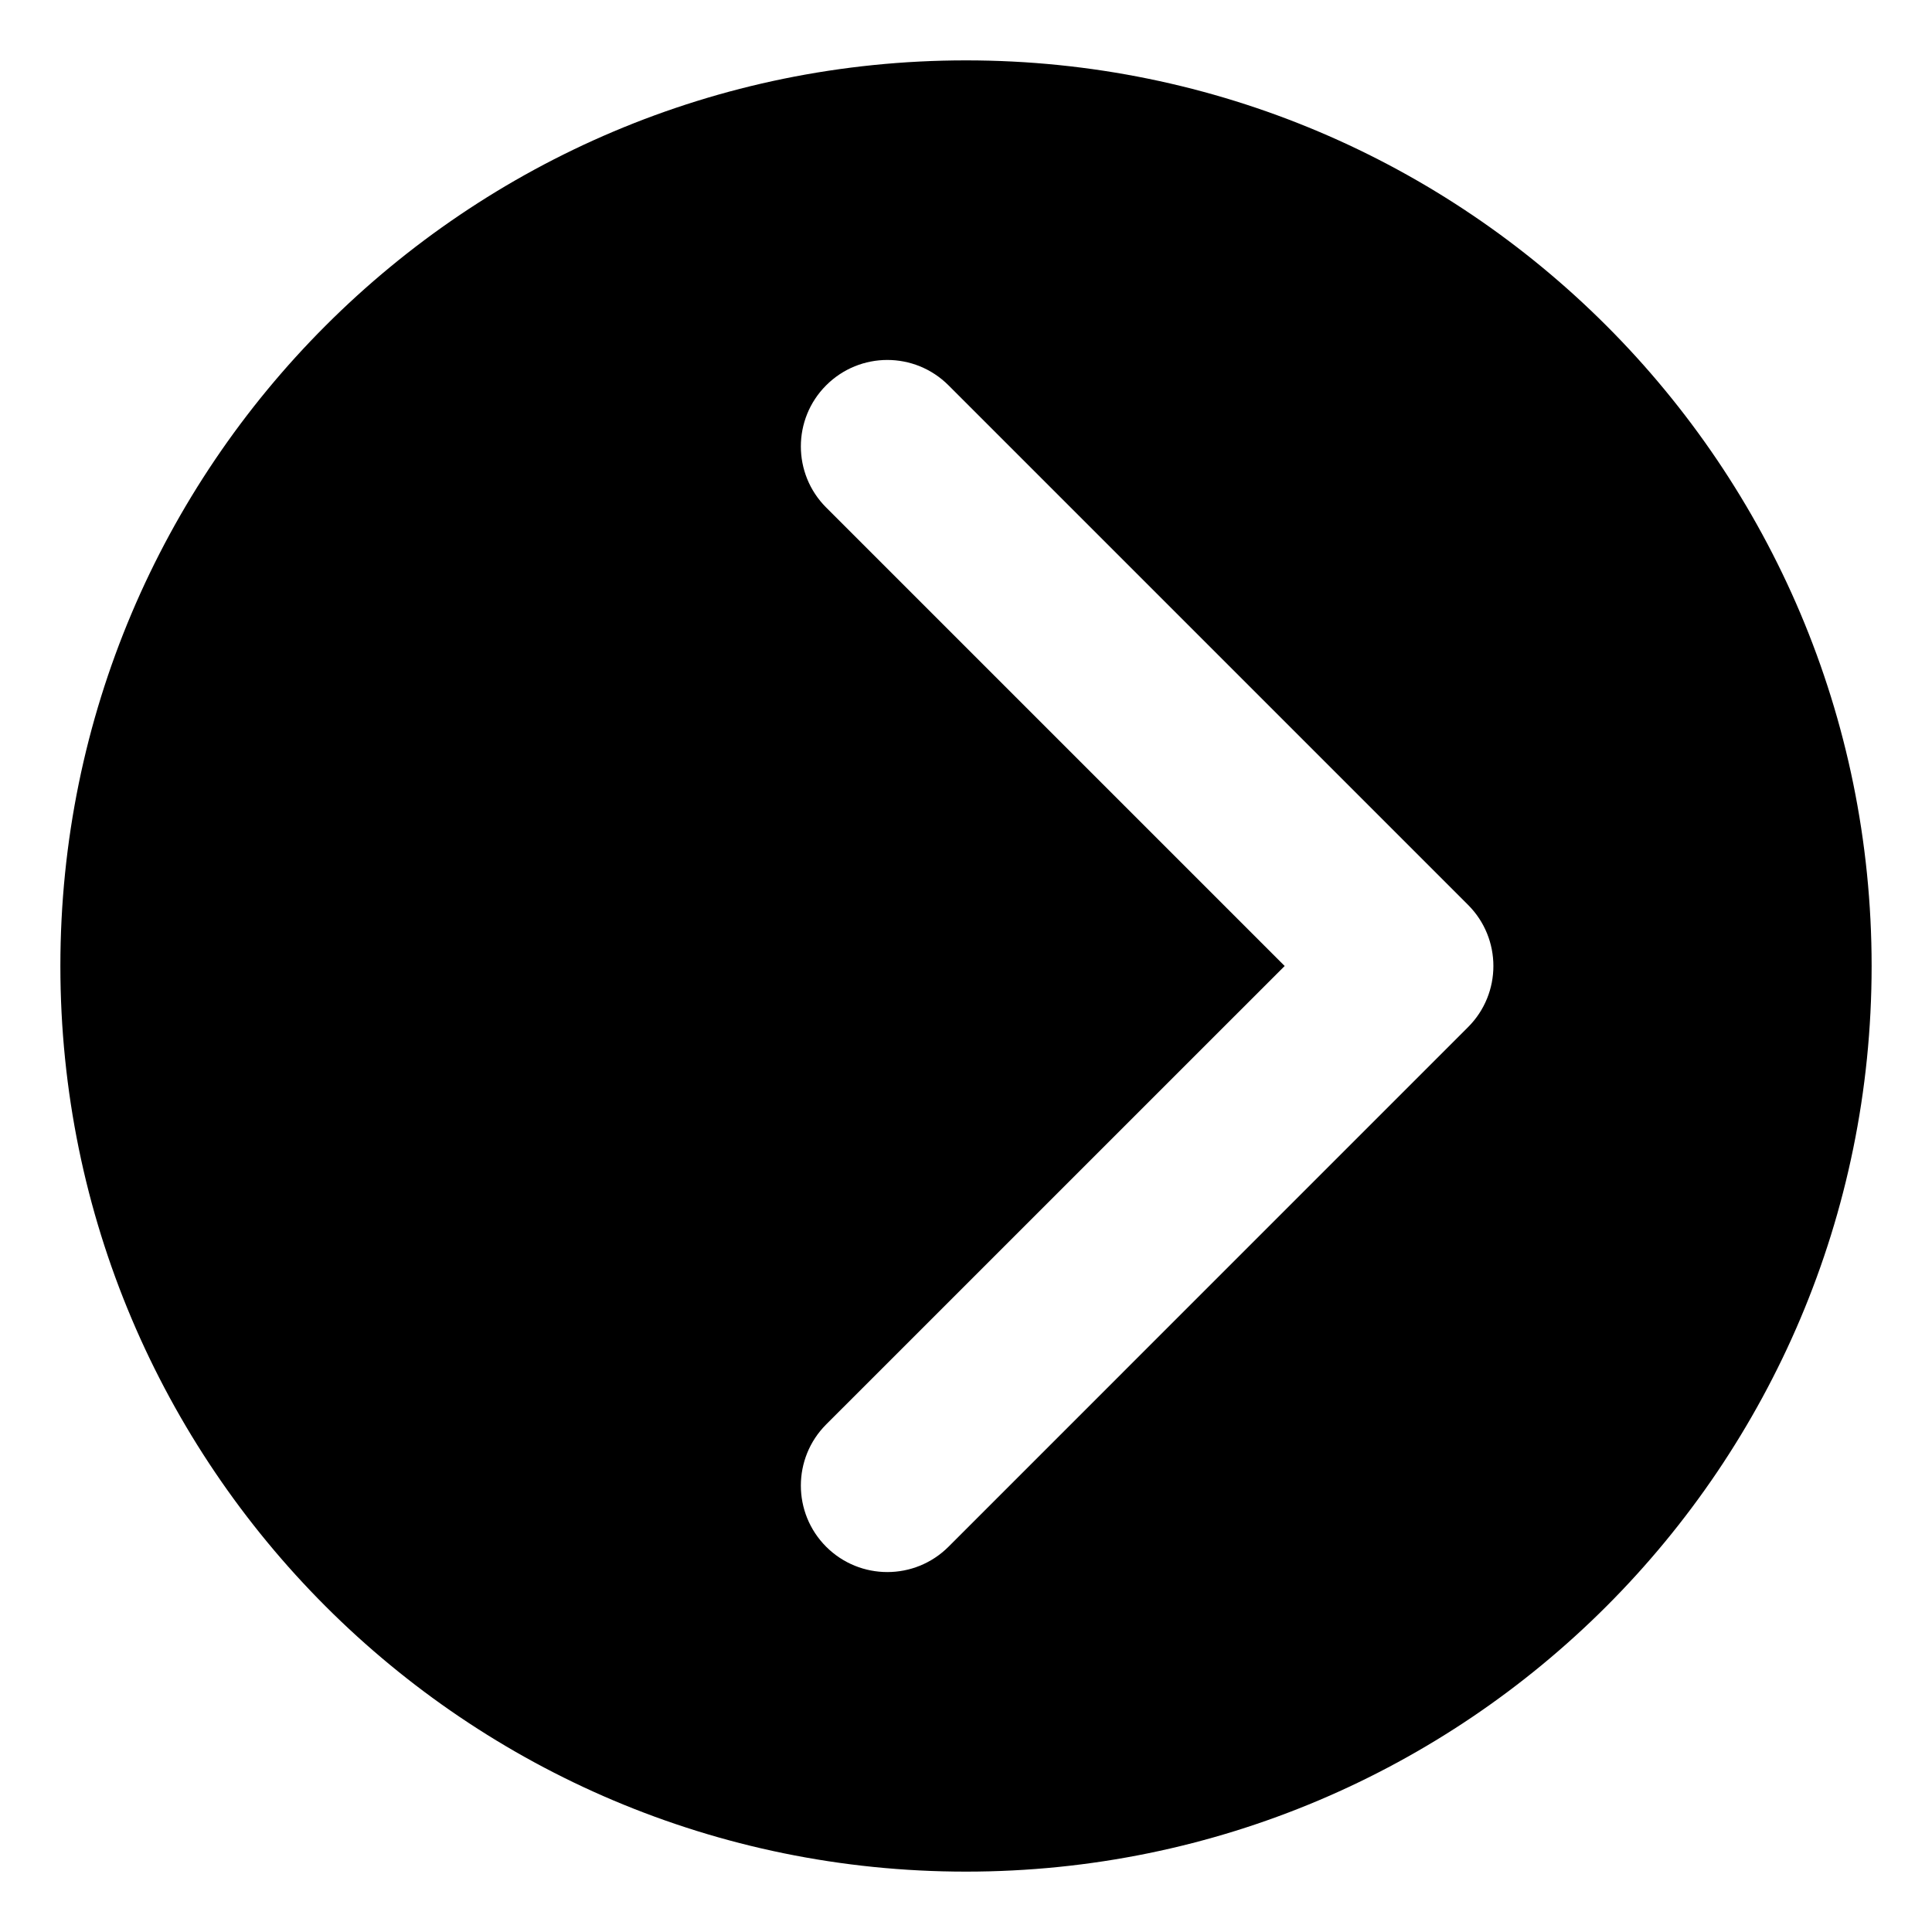 <?xml version="1.0" encoding="utf-8"?>
<!DOCTYPE svg PUBLIC "-//W3C//DTD SVG 1.1//EN" "http://www.w3.org/Graphics/SVG/1.1/DTD/svg11.dtd">
<svg xmlns="http://www.w3.org/2000/svg" xmlns:xlink="http://www.w3.org/1999/xlink" version="1.1" baseProfile="full" width="32" height="32" viewBox="0 0 32.00 32.00" enable-background="new 0 0 32.00 32.00" xml:space="preserve">
	<path fill="#000000" d="M 16,1C 24.284,1 31,7.716 31,16C 31,24.284 24.284,31 16,31C 7.716,31 1,24.284 1,16C 1,7.716 7.716,1 16,1 Z M 15.71,6.382C 15.15,5.822 14.244,5.822 13.684,6.382C 13.125,6.941 13.125,7.847 13.684,8.406L 21.278,16L 13.684,23.593C 13.125,24.153 13.125,25.059 13.684,25.619C 14.244,26.178 15.15,26.178 15.71,25.619L 24.316,17.012C 24.875,16.453 24.875,15.547 24.316,14.988L 15.71,6.382 Z "/>
</svg>
